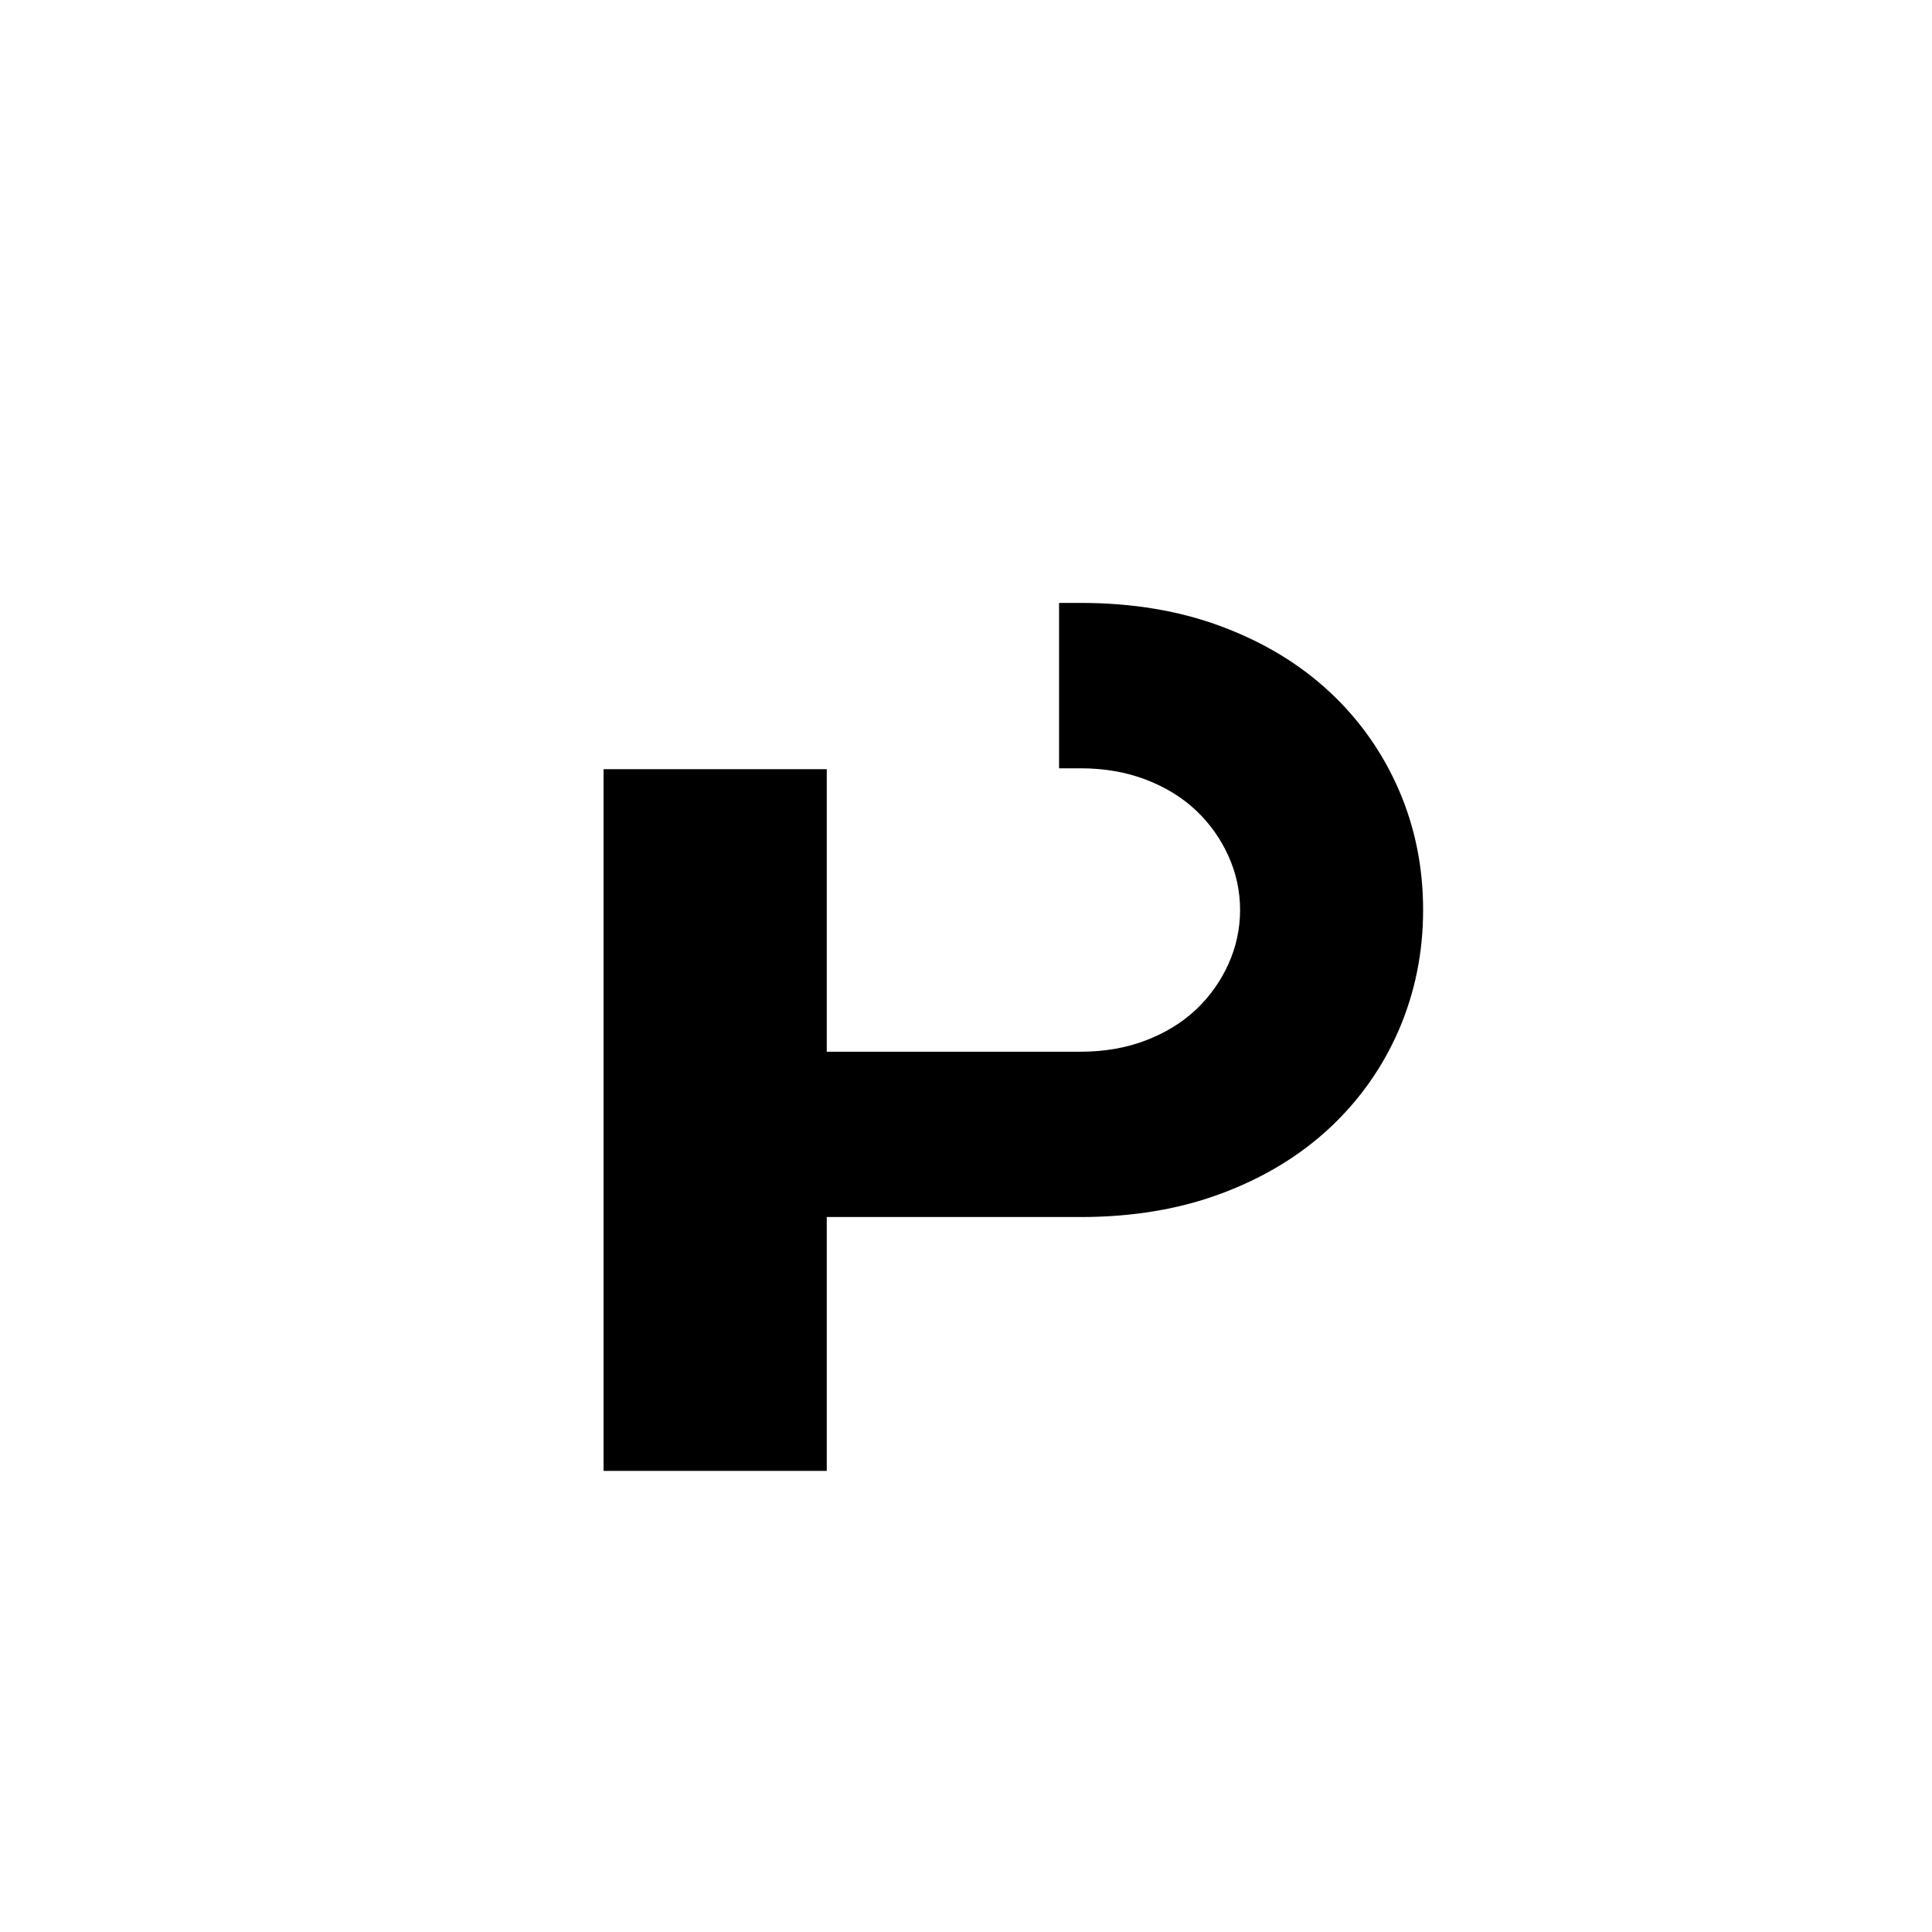 <?xml version="1.0" encoding="UTF-8"?> <svg xmlns="http://www.w3.org/2000/svg" xmlns:i="http://ns.adobe.com/AdobeIllustrator/10.0/" id="_Слой_1" data-name="Слой_1" version="1.1" viewBox="0 0 300 300"><path d="M206.49,107.47c-4.64-4.34-10.25-7.73-16.79-10.18-6.54-2.45-13.84-3.67-21.91-3.67h-3.34v25.68h3.34c3.67,0,7.03.58,10.09,1.74,3.06,1.17,5.65,2.75,7.8,4.77,2.14,2.01,3.82,4.37,5.05,7.06,1.22,2.69,1.83,5.51,1.83,8.43s-.61,5.75-1.83,8.44c-1.23,2.69-2.91,5.05-5.05,7.06-2.15,2.01-4.74,3.6-7.8,4.77-3.05,1.16-6.42,1.74-10.09,1.74h-39.41v-43.87h-34.66v108.96h34.66v-39.42h39.41c8.07,0,15.37-1.22,21.91-3.67,6.54-2.45,12.14-5.84,16.79-10.18,4.64-4.34,8.22-9.42,10.73-15.22,2.5-5.81,3.76-12.01,3.76-18.62s-1.25-12.8-3.76-18.61c-2.51-5.8-6.09-10.88-10.73-15.22"></path></svg> 